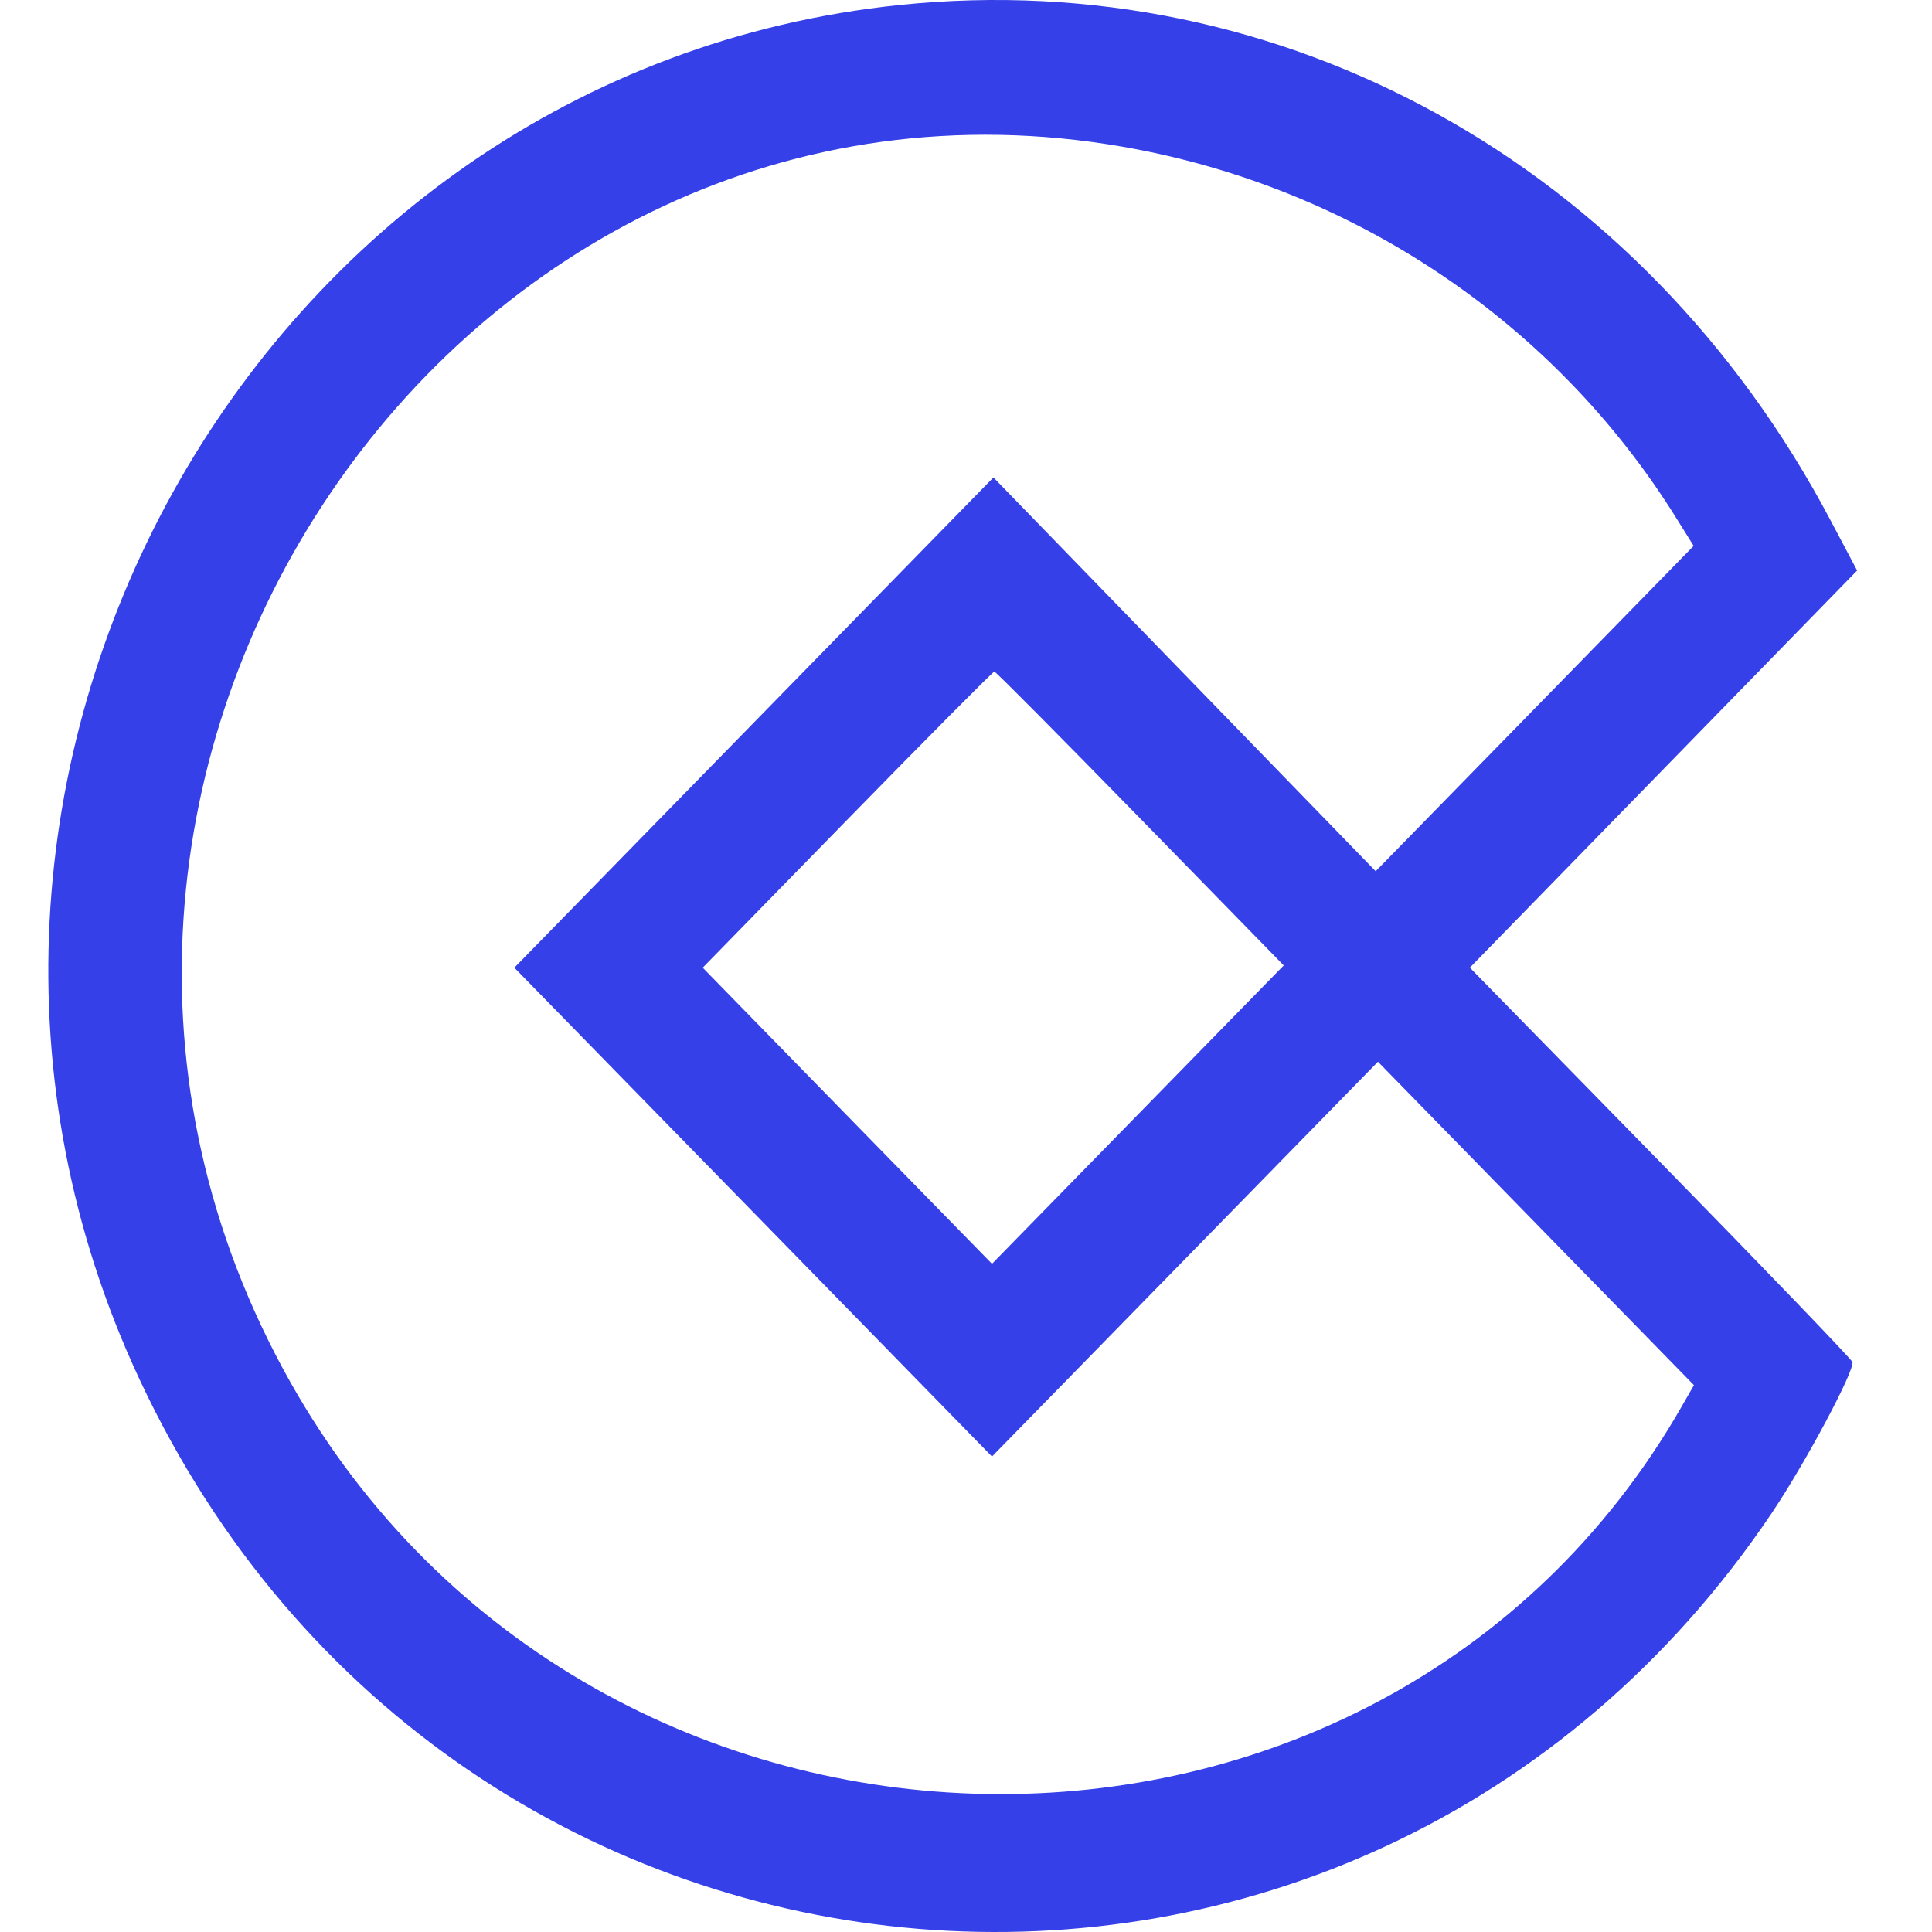 <svg xmlns="http://www.w3.org/2000/svg" width="40px" height="40px" viewBox="0 0 40 40" fill="none" aria-hidden="true"><defs><linearGradient class="cerosgradient" data-cerosgradient="true" id="CerosGradient_id47f91ad48" gradientUnits="userSpaceOnUse" x1="50%" y1="100%" x2="50%" y2="0%"><stop offset="0%" stop-color="#d1d1d1"/><stop offset="100%" stop-color="#d1d1d1"/></linearGradient><linearGradient/></defs>
<rect width="40" height="40" fill="white"/>
<path fill-rule="evenodd" clip-rule="evenodd" d="M18.637 0.102C5.246 1.482 -2.892 16.178 2.885 28.551C9.398 42.499 28.13 44.036 36.684 31.324C37.38 30.289 38.407 28.366 38.352 28.199C38.332 28.139 36.542 26.277 34.374 24.062L30.432 20.034L34.441 15.923L38.45 11.812L37.895 10.764C34 3.407 26.557 -0.714 18.637 0.102ZM23.25 3.039C28.009 3.868 32.18 6.668 34.708 10.73L35.065 11.302L31.773 14.671L28.482 18.038L24.525 13.962L20.568 9.885L15.608 14.96L10.649 20.035L15.594 25.096L20.538 30.156L24.534 26.069L28.529 21.982L31.8 25.33L35.071 28.678L34.823 29.111C28.563 40.042 12.288 39.762 6.012 28.617C-1.013 16.14 9.438 0.632 23.25 3.039ZM23.607 16.946L26.578 19.988L23.558 23.077L20.538 26.166L17.543 23.101L14.549 20.035L17.543 16.97C19.19 15.284 20.56 13.904 20.587 13.904C20.614 13.904 21.973 15.273 23.607 16.946Z" fill="#3640E8"/>
</svg>